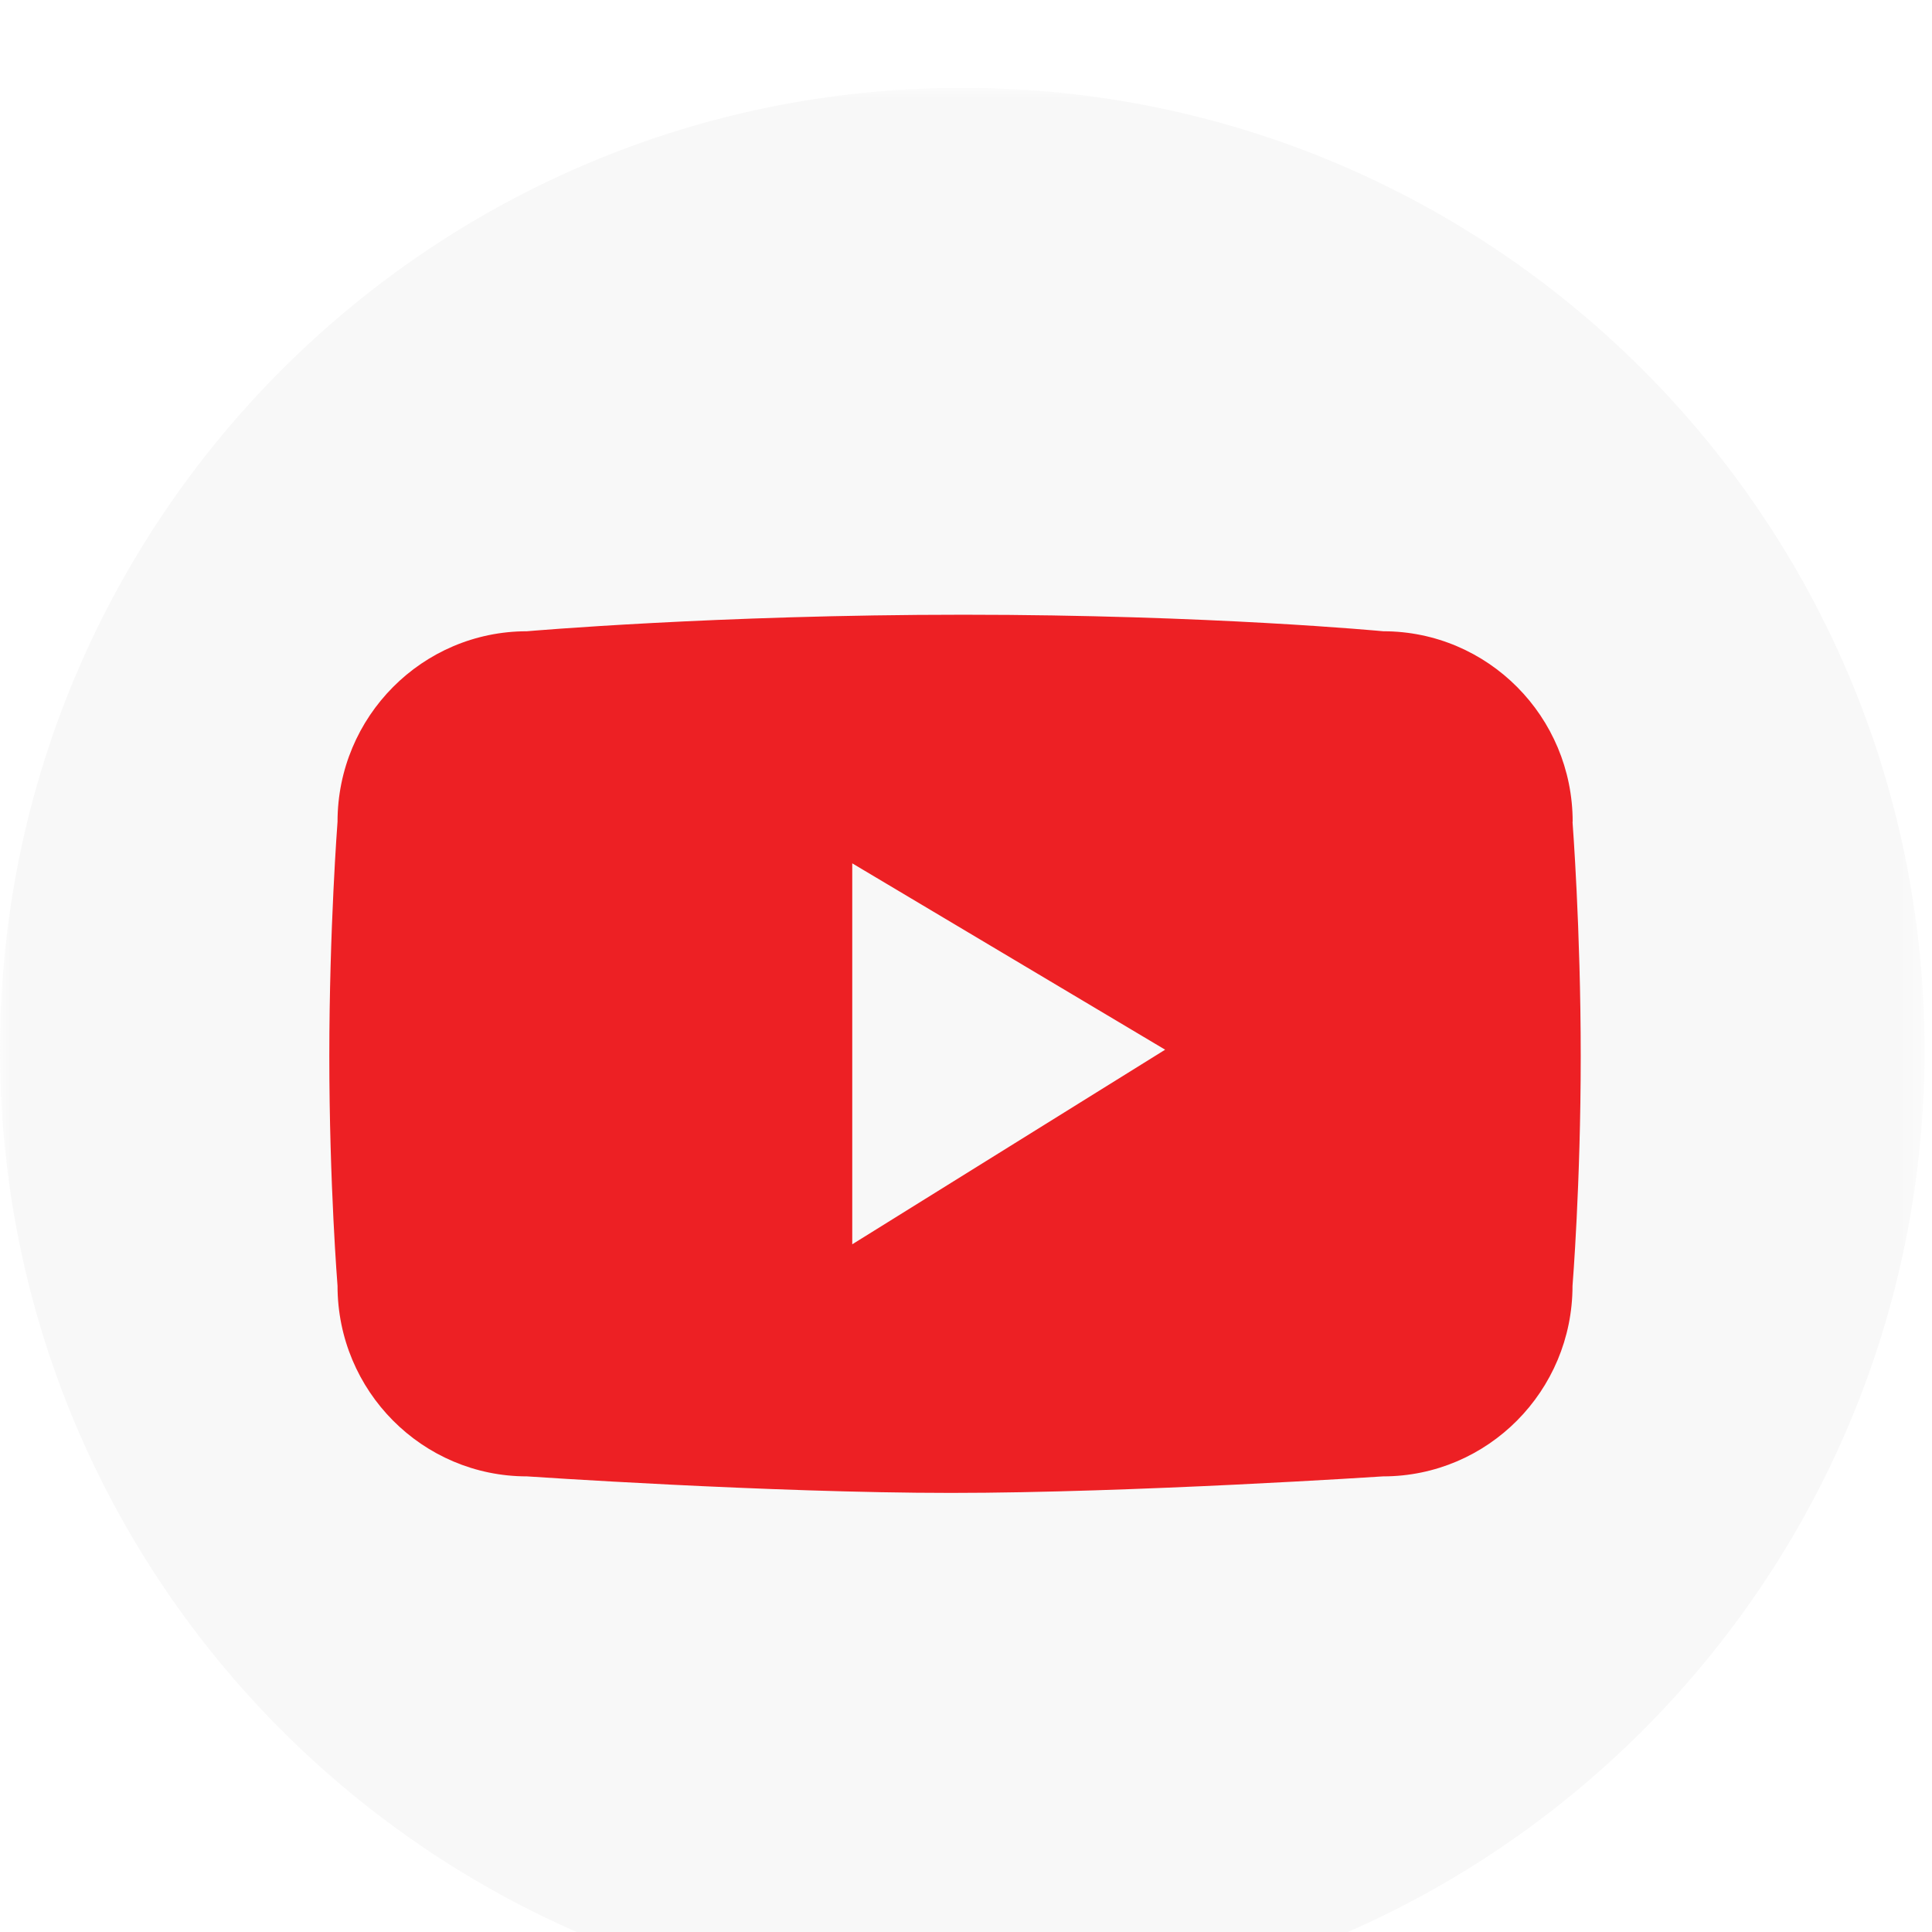 <svg width="88" height="88" viewBox="0 0 88 88" fill="none" xmlns="http://www.w3.org/2000/svg">
<g clip-path="url(#clip0_2885_5386)" filter="url(#filter0_i_2885_5386)">
<mask id="mask0_2885_5386" style="mask-type:luminance" maskUnits="userSpaceOnUse" x="0" y="0" width="88" height="88">
<path d="M87.65 0H0V87.65H87.65V0Z" fill="white"/>
</mask>
<g mask="url(#mask0_2885_5386)">
<path d="M43.83 87.66C68.037 87.66 87.66 68.037 87.66 43.83C87.66 19.623 68.037 0 43.83 0C19.623 0 0 19.623 0 43.83C0 68.037 19.623 87.66 43.83 87.66Z" fill="#F8F8F8"/>
<path d="M71.633 33.433C71.633 28.639 67.771 24.753 63.005 24.753C63.005 24.753 55.127 24 43.878 24C32.629 24 24.002 24.753 24.002 24.753C19.237 24.753 15.374 28.639 15.374 33.433C15.374 33.433 15 38.286 15 44.114C15 49.943 15.374 54.567 15.374 54.567C15.374 59.361 19.237 63.247 24.002 63.247C24.002 63.247 35.038 64 43.313 64C51.588 64 62.998 63.247 62.998 63.247C67.763 63.247 71.626 59.361 71.626 54.567C71.626 54.567 72 49.943 72 44.114C72 38.286 71.626 33.433 71.626 33.433H71.633ZM38.819 52.676V35.324L53.071 43.812L38.819 52.676Z" fill="#ED2024"/>
</g>
</g>
<defs>
<filter id="filter0_i_2885_5386" x="0" y="0" width="88" height="92" filterUnits="userSpaceOnUse" color-interpolation-filters="sRGB">
<feFlood flood-opacity="0" result="BackgroundImageFix"/>
<feBlend mode="normal" in="SourceGraphic" in2="BackgroundImageFix" result="shape"/>
<feColorMatrix in="SourceAlpha" type="matrix" values="0 0 0 0 0 0 0 0 0 0 0 0 0 0 0 0 0 0 127 0" result="hardAlpha"/>
<feOffset dy="4"/>
<feGaussianBlur stdDeviation="2"/>
<feComposite in2="hardAlpha" operator="arithmetic" k2="-1" k3="1"/>
<feColorMatrix type="matrix" values="0 0 0 0 0 0 0 0 0 0 0 0 0 0 0 0 0 0 0.25 0"/>
<feBlend mode="normal" in2="shape" result="effect1_innerShadow_2885_5386"/>
</filter>
<clipPath id="clip0_2885_5386">
<rect width="88" height="88" fill="white"/>
</clipPath>
</defs>
</svg>
